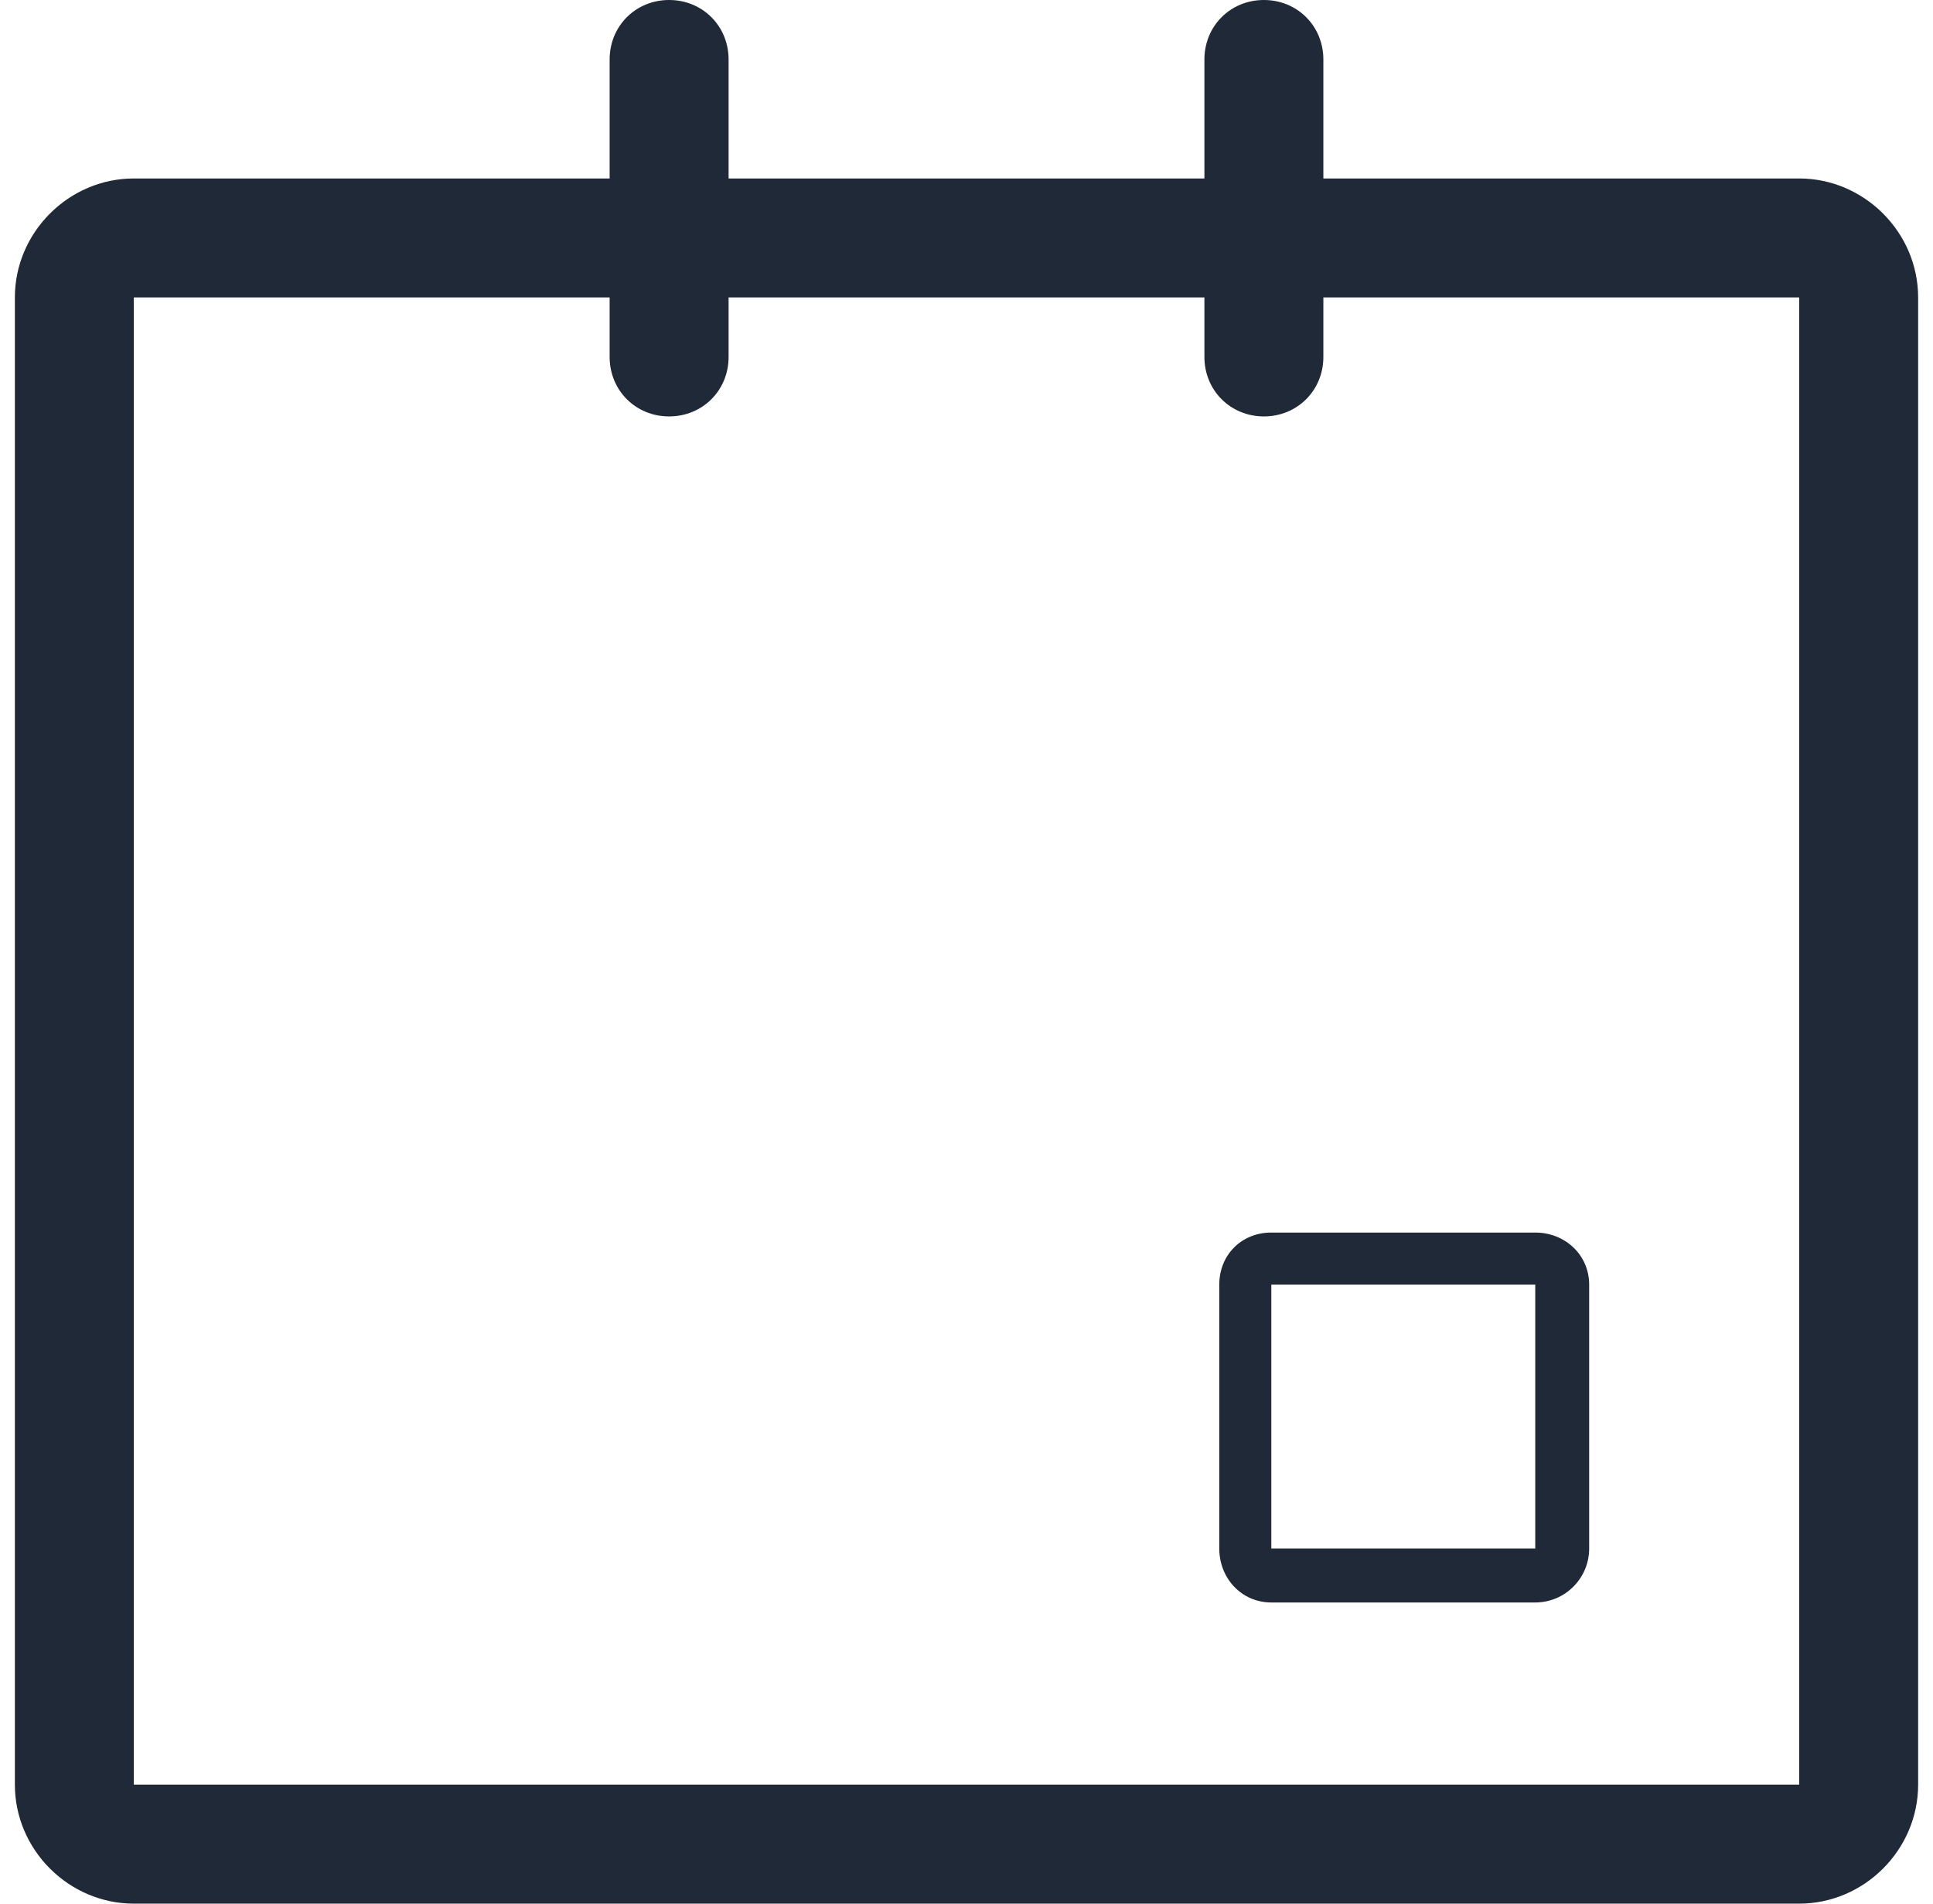 <svg width="65" height="64" viewBox="0 0 65 64" fill="none" xmlns="http://www.w3.org/2000/svg">
<g clip-path="url(#clip0_119_8258)">
<g clip-path="url(#clip1_119_8258)">
<path d="M42.75 53.875C41.75 53.875 41 53.062 41 52.062V43.188C41 42.188 41.75 41.438 42.75 41.438H51.625C52.625 41.438 53.438 42.188 53.438 43.188V52.062C53.438 53.062 52.625 53.875 51.625 53.875H42.75ZM51.625 43.188H42.75V52.062H51.625V43.188ZM60.5 6C62.688 6 64.5 7.812 64.5 10V60C64.5 62.188 62.688 64 60.5 64H4.5C2.312 64 0.5 62.188 0.5 60V10C0.5 7.812 2.312 6 4.5 6H20.5V2C20.5 0.875 21.375 0 22.5 0C23.625 0 24.5 0.875 24.5 2V6H40.5V2C40.5 0.875 41.375 0 42.5 0C43.625 0 44.5 0.875 44.5 2V6H60.5ZM4.5 60H60.5V10H44.5V12C44.5 13.125 43.625 14 42.5 14C41.375 14 40.5 13.125 40.5 12V10H24.5V12C24.5 13.125 23.625 14 22.5 14C21.375 14 20.5 13.125 20.5 12V10H4.5V60Z" fill="#1F2937"/>
</g>
</g>
<defs>
<clipPath id="clip0_119_8258">
<rect width="64" height="64" fill="white" transform="translate(0.5)"/>
</clipPath>
<clipPath id="clip1_119_8258">
<rect width="64" height="64" fill="white" transform="translate(0.5)"/>
</clipPath>
</defs>
</svg>
